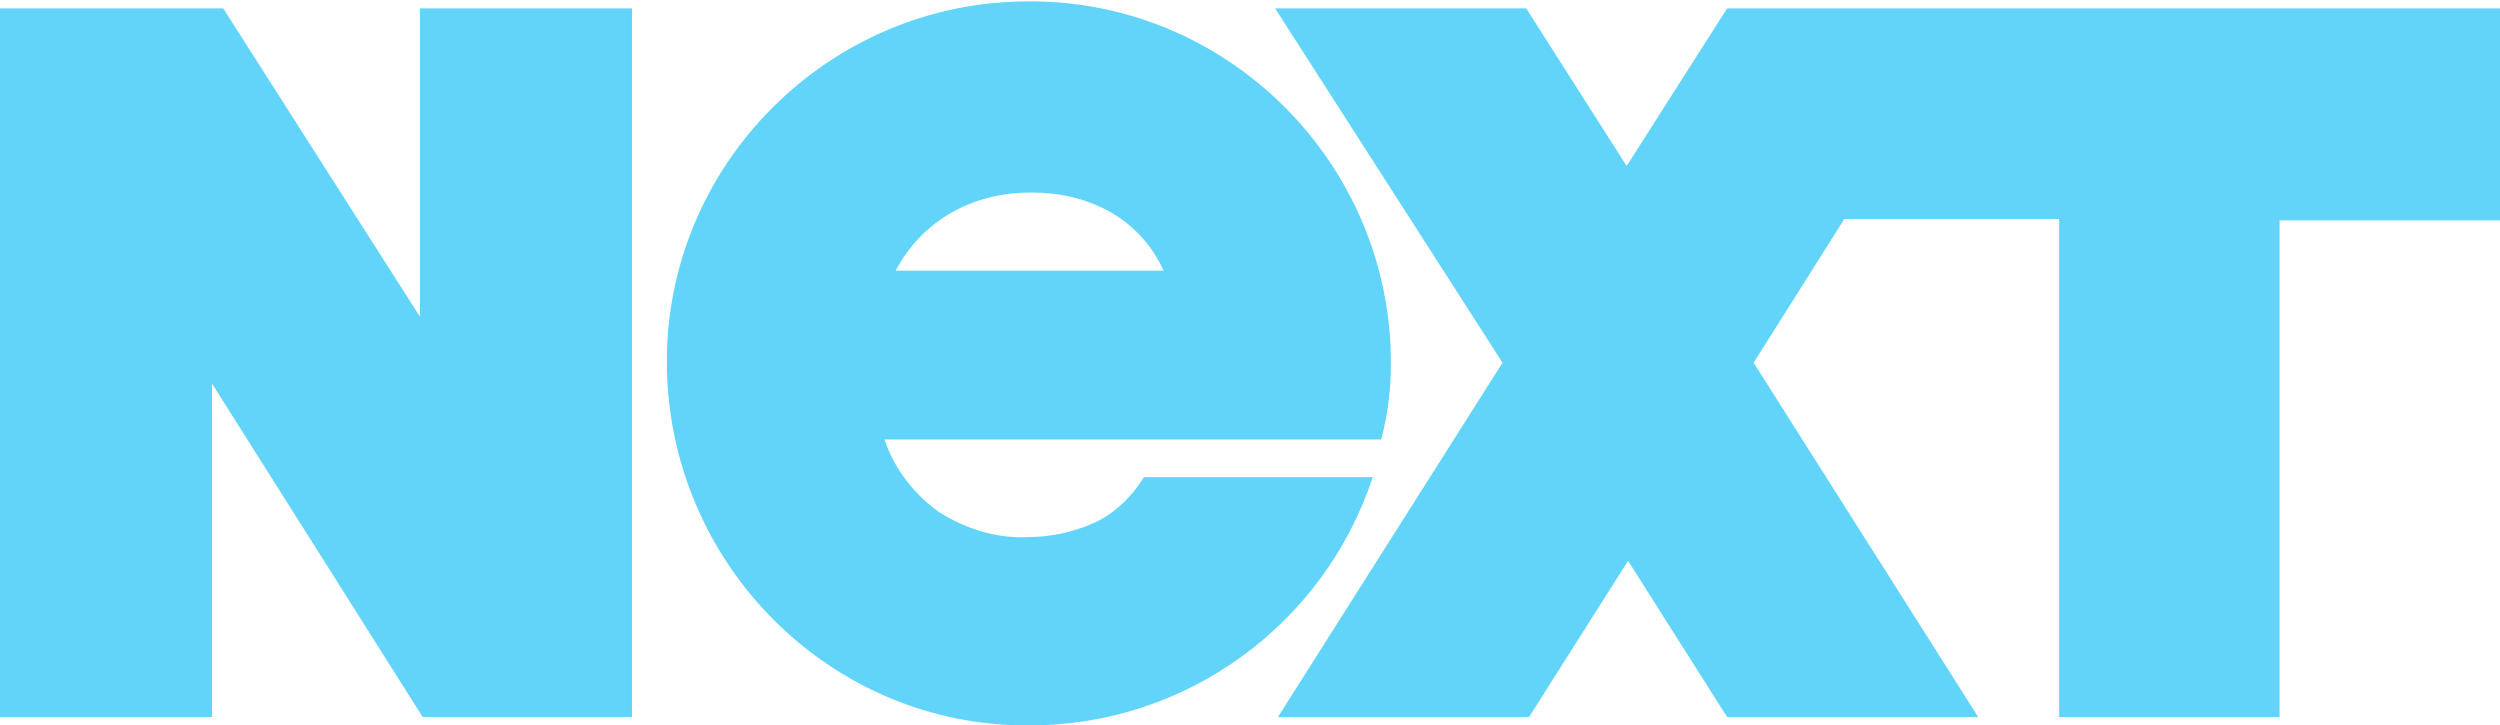 <?xml version="1.0" encoding="utf-8"?>
<!-- Generator: Adobe Illustrator 27.0.1, SVG Export Plug-In . SVG Version: 6.00 Build 0)  -->
<svg version="1.1" id="Layer_1" xmlns="http://www.w3.org/2000/svg" xmlns:xlink="http://www.w3.org/1999/xlink" x="0px" y="0px"
	 viewBox="0 0 179.2 52" style="enable-background:new 0 0 179.2 52;" xml:space="preserve">
<style type="text/css">
	.st0{fill:#62D4FA;}
</style>
<g>
	<path class="st0" d="M30.1,0.6h15.2v50.8H30.3L15.2,27.5v23.9H0V0.6h16l14.1,22.1L30.1,0.6z"/>
	<path class="st0" d="M99.7,26c0-14.3-11.7-26-26-25.9c-14.3,0-26,11.7-25.9,26s11.7,26,26,25.9c11.2,0,21.1-7.2,24.6-17.8H82
		c-0.8,1.3-1.9,2.4-3.2,3.1c-1.6,0.8-3.4,1.2-5.2,1.2c-2.2,0.1-4.4-0.6-6.3-1.8c-1.8-1.3-3.2-3.1-3.9-5.2h35.6
		C99.5,29.7,99.7,27.8,99.7,26z M64.2,19.4c0.9-1.7,2.2-3.1,3.9-4.1c1.7-1,3.7-1.5,5.8-1.5c2,0,3.9,0.4,5.7,1.4c1.7,1,3,2.4,3.8,4.2
		H64.2z"/>
	<path class="st0" d="M123.8,0.6l-7.2,11.3l-7.2-11.3h-18L107.7,26L91.6,51.4h18l7.1-11.2l7.1,11.2h18L125.7,26l6.5-10.3h15.4v35.7
		h15.8V15.8h15.8V0.6H123.8z"/>
</g>
</svg>
